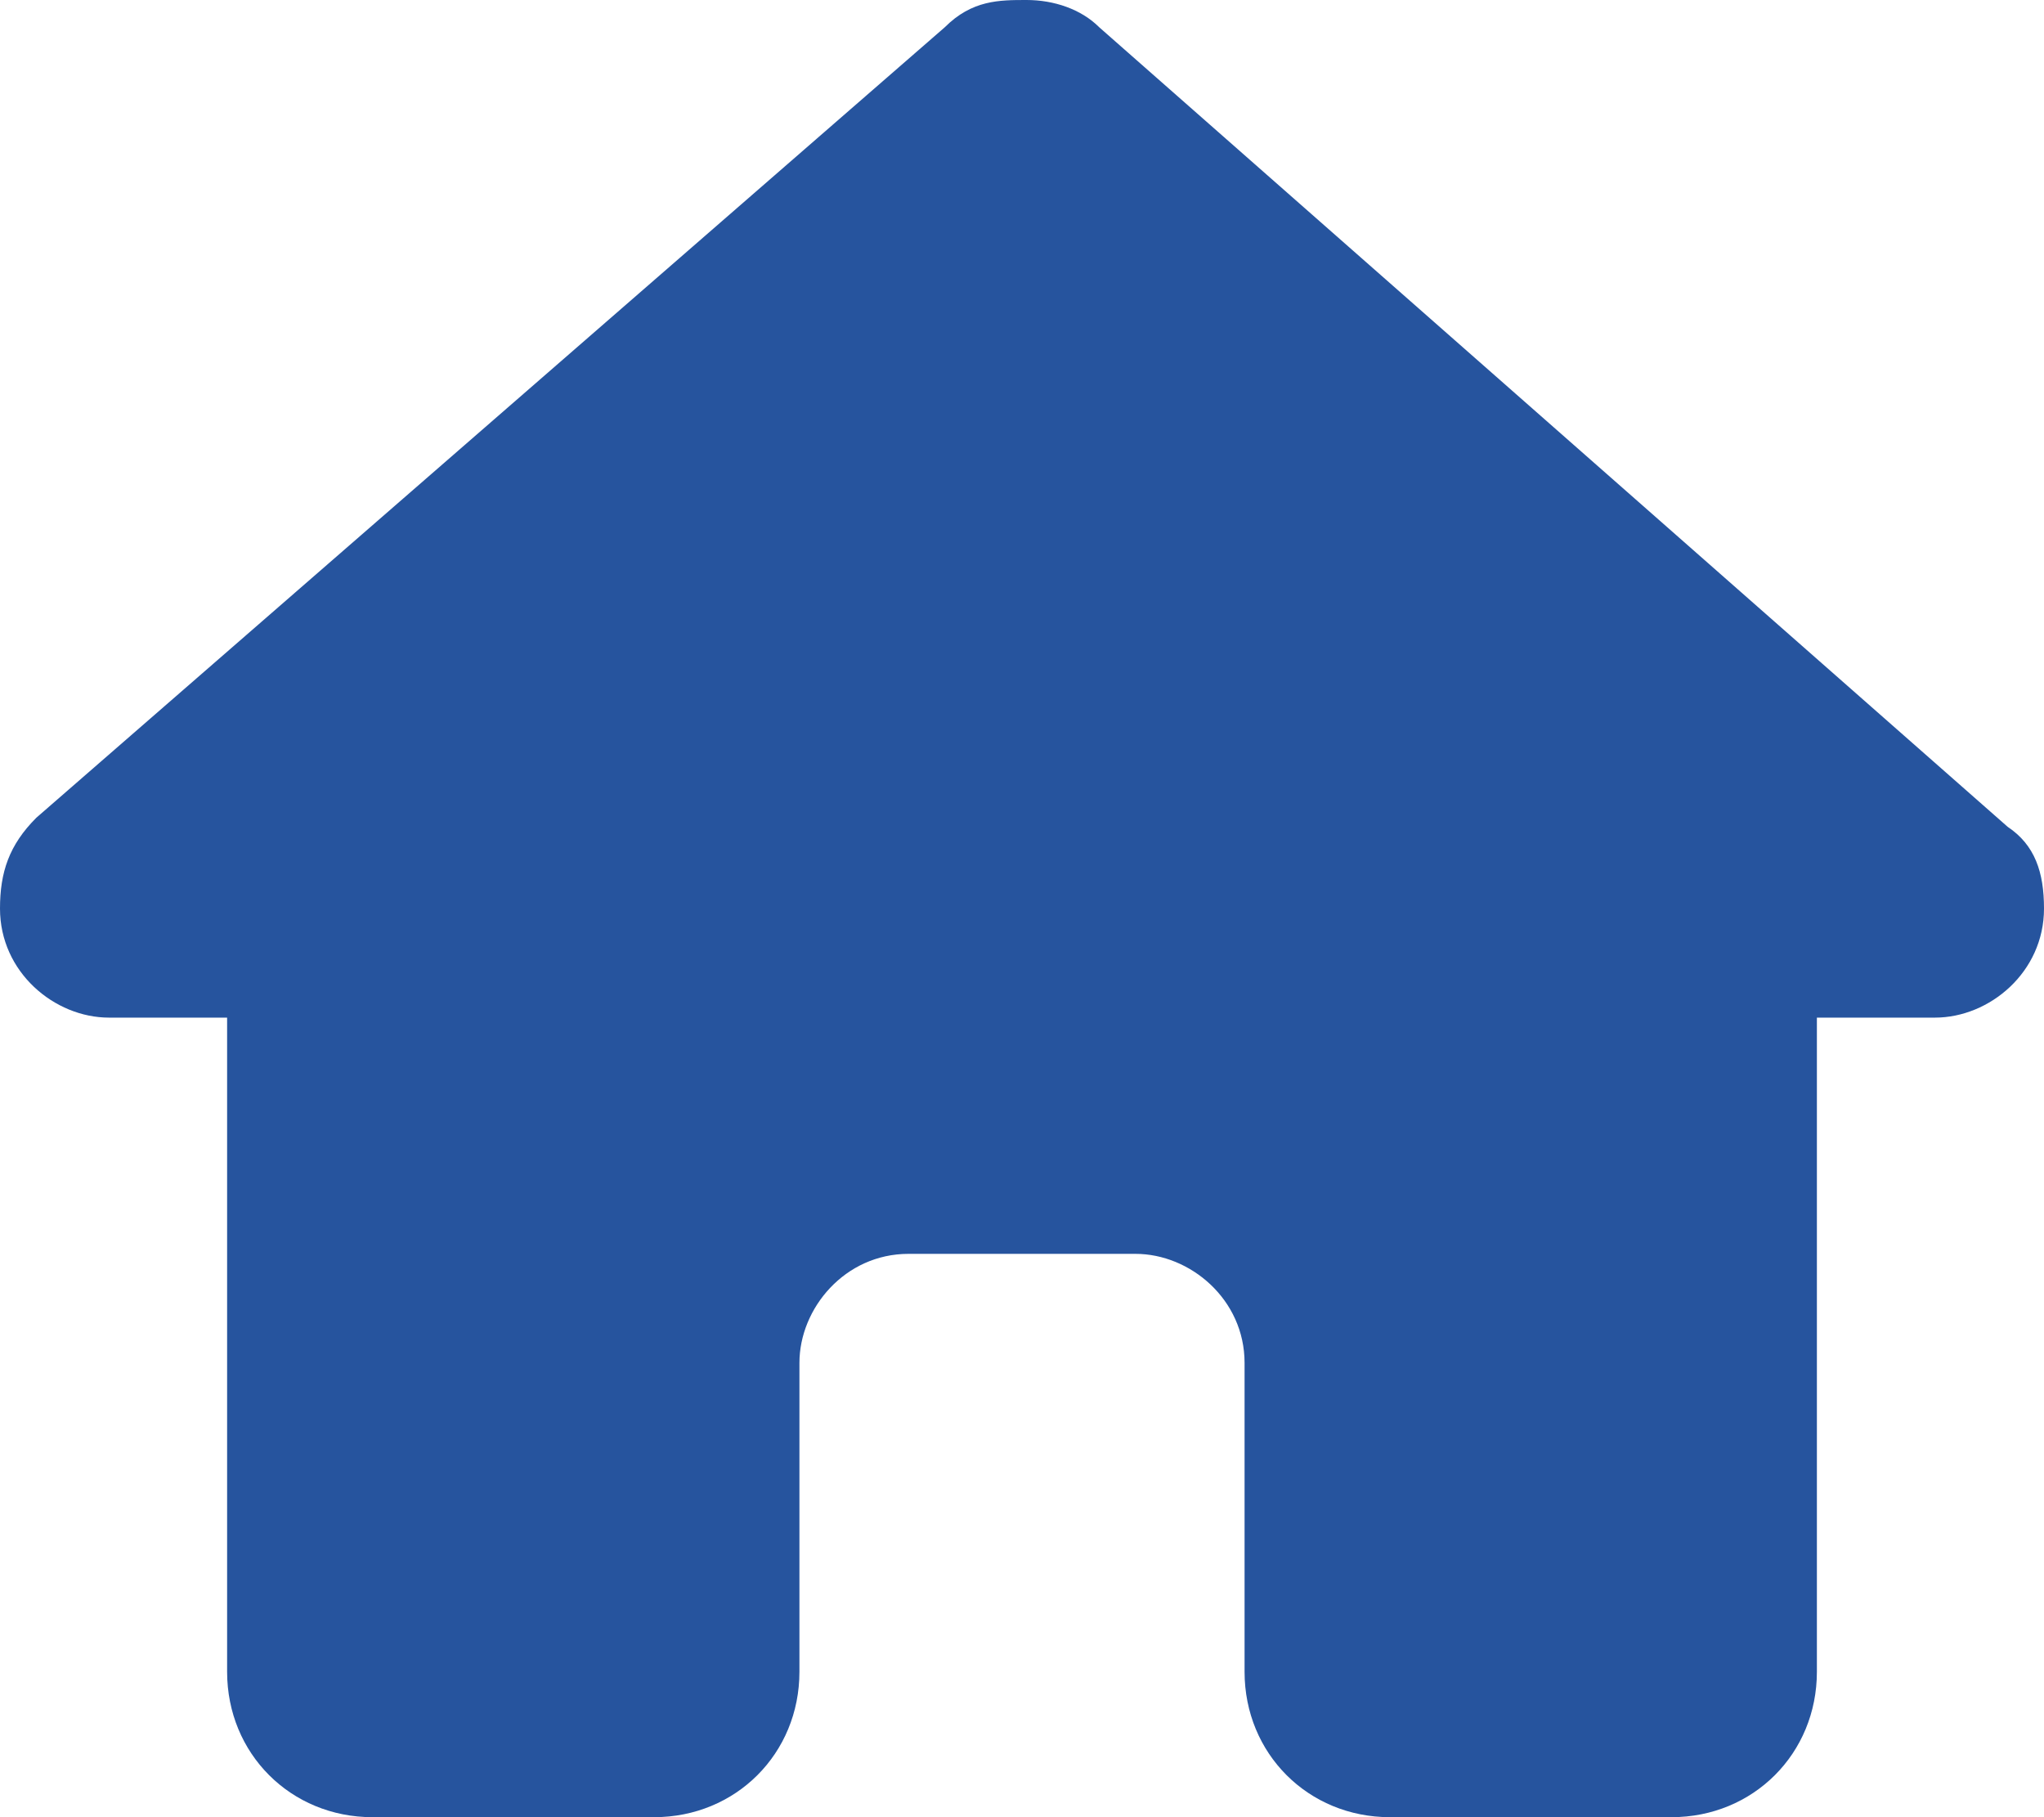 <?xml version="1.0" encoding="utf-8"?>
<!-- Generator: Adobe Illustrator 26.5.1, SVG Export Plug-In . SVG Version: 6.00 Build 0)  -->
<svg version="1.1" id="_レイヤー_2" xmlns="http://www.w3.org/2000/svg" xmlns:xlink="http://www.w3.org/1999/xlink" x="0px"
	 y="0px" viewBox="0 0 22.5 20" style="enable-background:new 0 0 22.5 20;" xml:space="preserve">
<style type="text/css">
	.st0{fill:#26549E;}
</style>
<g id="_レイヤー_2-2">
	<path class="st0" d="M22.5,10c0,0.7-0.6,1.2-1.2,1.2H20l0,6.3c0,0.1,0,0.2,0,0.3v0.6c0,0.9-0.7,1.6-1.6,1.6h-0.6c0,0-0.1,0-0.1,0
		c0,0-0.1,0-0.2,0h-2.2c-0.9,0-1.6-0.7-1.6-1.6V15c0-0.7-0.6-1.2-1.2-1.2H10c-0.7,0-1.2,0.6-1.2,1.2v3.4c0,0.9-0.7,1.6-1.6,1.6H5
		c-0.1,0-0.1,0-0.2,0c-0.1,0-0.1,0-0.1,0H4.1c-0.9,0-1.6-0.7-1.6-1.6v-4.4c0,0,0-0.1,0-0.1v-2.7H1.2C0.6,11.2,0,10.7,0,10
		C0,9.6,0.1,9.3,0.4,9l10-8.7C10.7,0,11,0,11.3,0s0.6,0.1,0.8,0.3l10,8.8C22.4,9.3,22.5,9.6,22.5,10L22.5,10z"/>
</g>
</svg>
